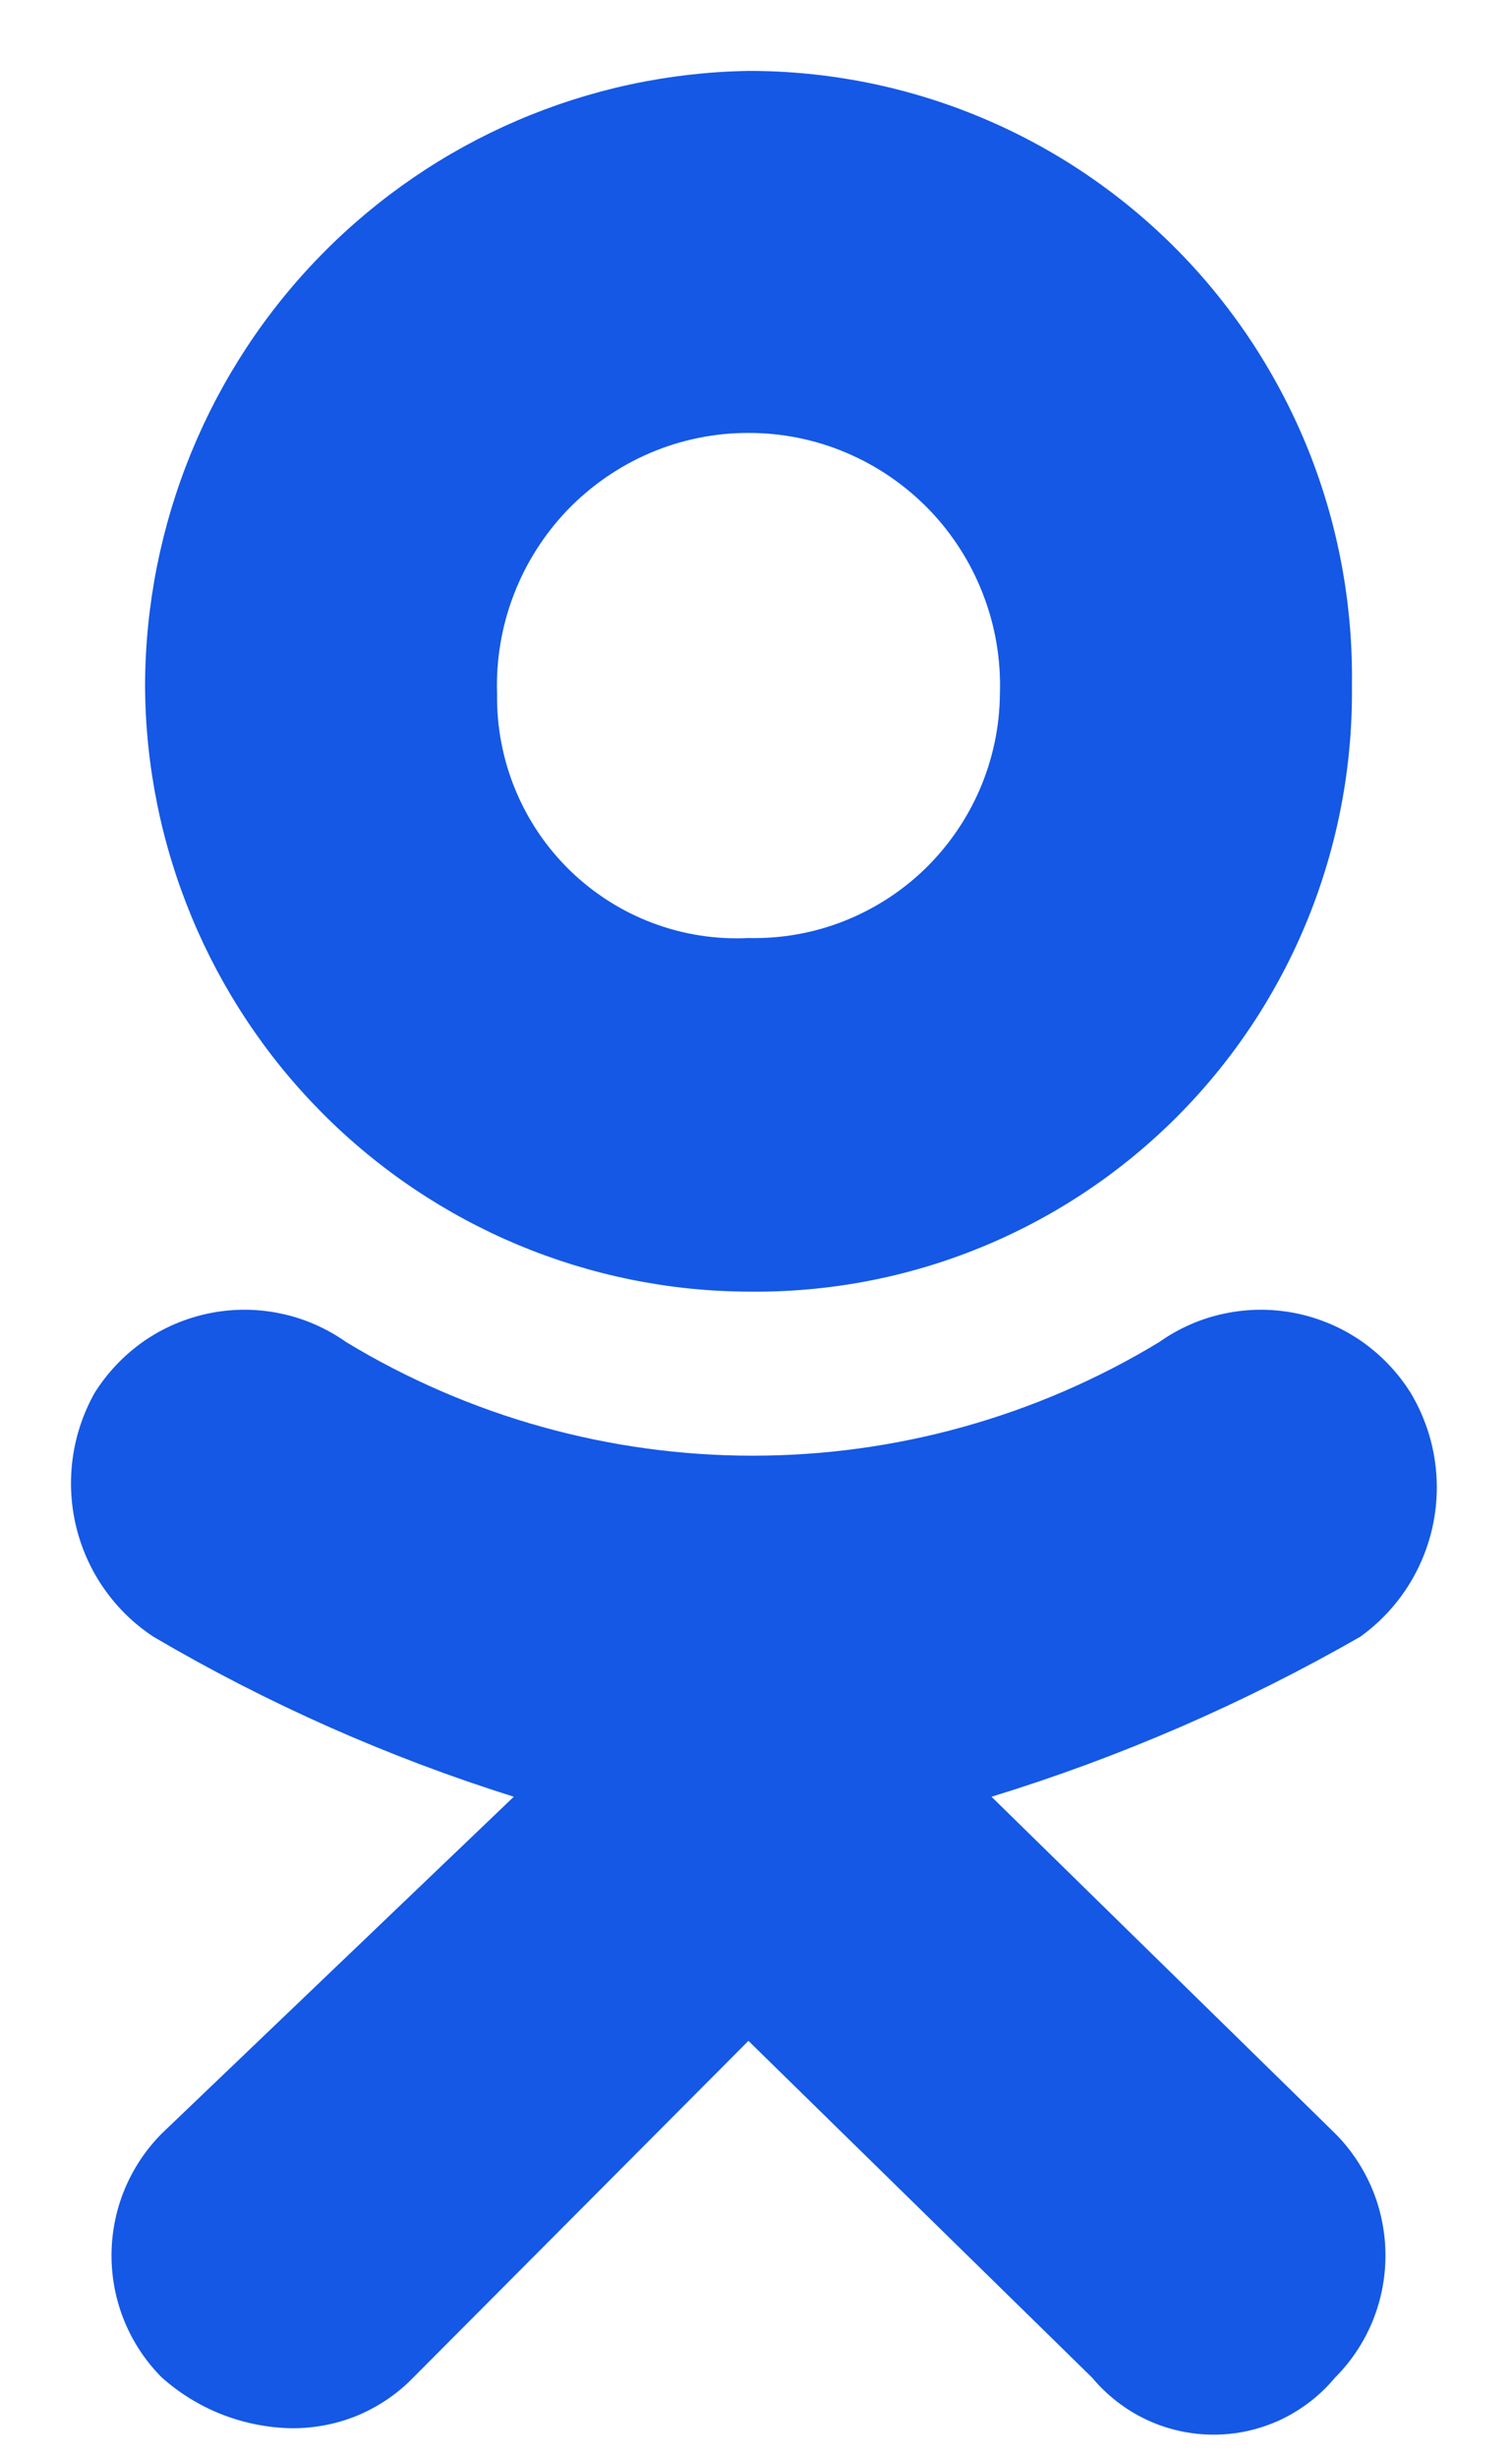 <?xml version="1.0" encoding="UTF-8"?> <svg xmlns="http://www.w3.org/2000/svg" width="16" height="26" viewBox="0 0 16 26" fill="none"> <path fill-rule="evenodd" clip-rule="evenodd" d="M7.92 13.661C6.229 13.654 4.609 12.976 3.413 11.775C2.217 10.574 1.542 8.948 1.535 7.25C1.54 5.543 2.211 3.905 3.405 2.69C4.599 1.475 6.22 0.778 7.92 0.75C8.767 0.749 9.605 0.917 10.386 1.244C11.167 1.571 11.875 2.051 12.47 2.656C13.064 3.261 13.532 3.979 13.848 4.768C14.163 5.556 14.318 6.4 14.306 7.25C14.316 8.095 14.158 8.933 13.841 9.716C13.524 10.498 13.054 11.21 12.459 11.807C11.864 12.404 11.156 12.876 10.377 13.194C9.597 13.513 8.762 13.671 7.92 13.661ZM7.92 4.579C7.564 4.578 7.21 4.65 6.881 4.79C6.553 4.93 6.255 5.135 6.007 5.392C5.759 5.65 5.565 5.955 5.437 6.289C5.308 6.624 5.248 6.981 5.26 7.339C5.255 7.687 5.321 8.033 5.454 8.354C5.587 8.676 5.784 8.966 6.033 9.208C6.283 9.45 6.579 9.639 6.903 9.761C7.228 9.884 7.574 9.938 7.92 9.921C8.265 9.929 8.607 9.869 8.928 9.743C9.248 9.617 9.541 9.429 9.789 9.189C10.036 8.948 10.234 8.661 10.37 8.344C10.506 8.026 10.578 7.685 10.581 7.339C10.593 6.981 10.533 6.624 10.404 6.289C10.276 5.955 10.082 5.65 9.834 5.392C9.585 5.135 9.288 4.93 8.959 4.79C8.631 4.65 8.277 4.578 7.92 4.579ZM10.492 19.003L14.128 22.564C14.297 22.734 14.431 22.935 14.523 23.157C14.614 23.378 14.661 23.616 14.661 23.855C14.661 24.095 14.614 24.333 14.523 24.554C14.431 24.776 14.297 24.977 14.128 25.146C13.971 25.335 13.774 25.487 13.552 25.592C13.33 25.696 13.088 25.75 12.842 25.75C12.597 25.75 12.355 25.696 12.133 25.592C11.91 25.487 11.714 25.335 11.556 25.146L7.92 21.585L4.373 25.146C4.201 25.324 3.993 25.462 3.764 25.555C3.535 25.646 3.29 25.689 3.043 25.681C2.551 25.662 2.081 25.474 1.713 25.146C1.544 24.977 1.41 24.776 1.318 24.554C1.227 24.333 1.18 24.095 1.18 23.855C1.18 23.616 1.227 23.378 1.318 23.157C1.41 22.935 1.544 22.734 1.713 22.564L5.437 19.003C4.107 18.585 2.827 18.018 1.624 17.311C1.213 17.041 0.92 16.623 0.805 16.143C0.69 15.664 0.761 15.158 1.003 14.729C1.139 14.514 1.316 14.328 1.525 14.183C1.734 14.039 1.971 13.939 2.219 13.889C2.468 13.839 2.725 13.84 2.973 13.893C3.221 13.945 3.456 14.048 3.664 14.195C4.962 14.981 6.449 15.396 7.965 15.396C9.481 15.396 10.968 14.981 12.266 14.195C12.473 14.048 12.708 13.945 12.957 13.893C13.205 13.84 13.461 13.839 13.71 13.889C13.959 13.939 14.195 14.039 14.404 14.183C14.613 14.328 14.791 14.514 14.926 14.729C15.178 15.148 15.263 15.646 15.164 16.125C15.065 16.603 14.79 17.027 14.394 17.311C13.16 18.018 11.851 18.586 10.492 19.003Z" fill="#1458E5"></path> </svg> 